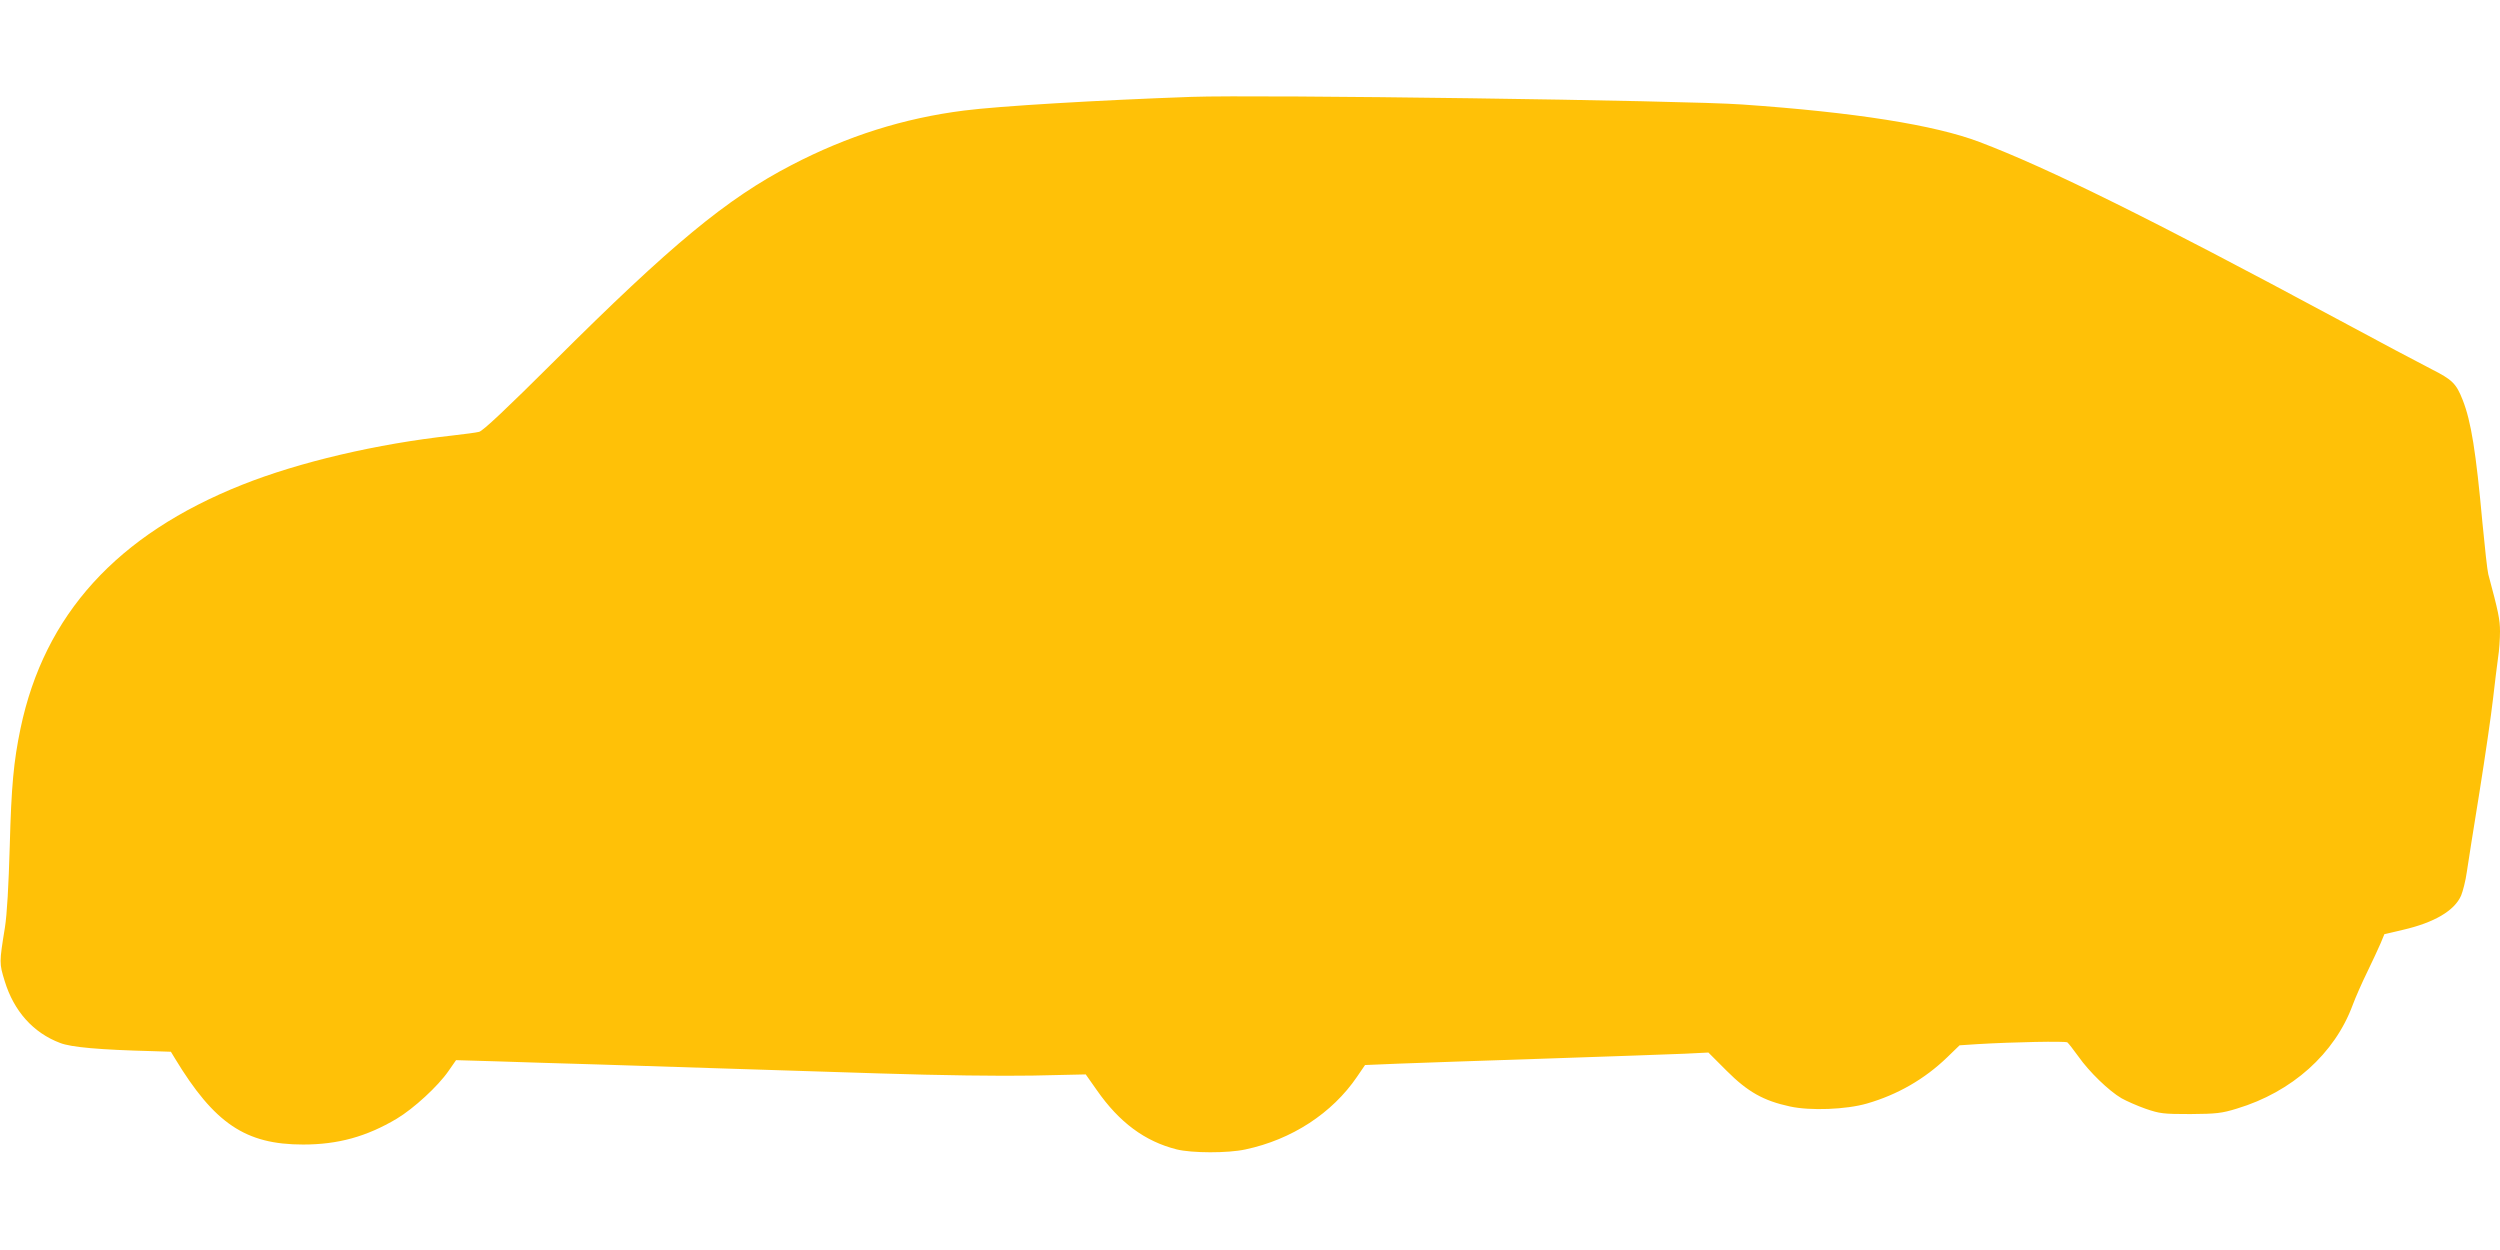 <?xml version="1.0" standalone="no"?>
<!DOCTYPE svg PUBLIC "-//W3C//DTD SVG 20010904//EN"
 "http://www.w3.org/TR/2001/REC-SVG-20010904/DTD/svg10.dtd">
<svg version="1.0" xmlns="http://www.w3.org/2000/svg"
 width="1280pt" height="640pt" viewBox="0 0 1280 640"
 preserveAspectRatio="xMidYMid meet">
<g transform="translate(0,640) scale(0.1,-0.1)"
fill="#ffc107" stroke="none">
<path d="M6100 5904 c-479 -17 -985 -47 -1164 -70 -308 -39 -597 -130 -883
-279 -332 -172 -617 -408 -1215 -1004 -244 -243 -366 -358 -385 -362 -15 -4
-77 -12 -138 -19 -384 -42 -784 -136 -1075 -252 -641 -255 -1013 -665 -1135
-1248 -35 -168 -47 -295 -55 -600 -6 -207 -14 -351 -25 -420 -29 -179 -29
-182 -1 -273 47 -154 146 -265 284 -317 56 -22 202 -35 477 -42 l90 -3 20 -33
c203 -335 362 -442 657 -442 178 0 324 40 479 132 87 52 212 167 265 244 l39
56 205 -6 c113 -4 347 -11 520 -16 173 -6 455 -15 625 -20 171 -5 540 -17 820
-26 313 -10 615 -14 782 -11 l272 6 57 -81 c115 -165 246 -262 409 -303 76
-19 262 -20 352 0 236 50 444 185 571 372 l41 60 168 7 c92 4 434 15 758 26
325 11 644 22 711 25 l121 6 94 -94 c108 -108 189 -153 323 -182 104 -23 288
-16 395 15 156 45 295 125 410 236 l64 62 91 6 c184 11 451 16 461 9 6 -5 31
-37 57 -73 54 -77 155 -175 220 -213 25 -14 81 -39 124 -54 73 -25 90 -27 229
-27 133 1 160 4 238 28 282 85 501 281 593 531 14 38 48 115 75 170 27 55 57
121 68 146 l19 46 94 22 c161 37 265 98 299 176 9 22 23 76 29 120 6 44 36
229 65 410 29 182 60 395 69 475 9 80 21 175 26 212 6 37 10 97 10 135 0 60
-8 100 -60 293 -5 19 -18 138 -30 264 -33 363 -58 519 -101 628 -33 84 -53
104 -160 158 -55 28 -274 144 -487 259 -945 508 -1476 771 -1827 904 -229 87
-638 152 -1215 192 -288 21 -2477 51 -2820 39z"/>
</g>
</svg>
